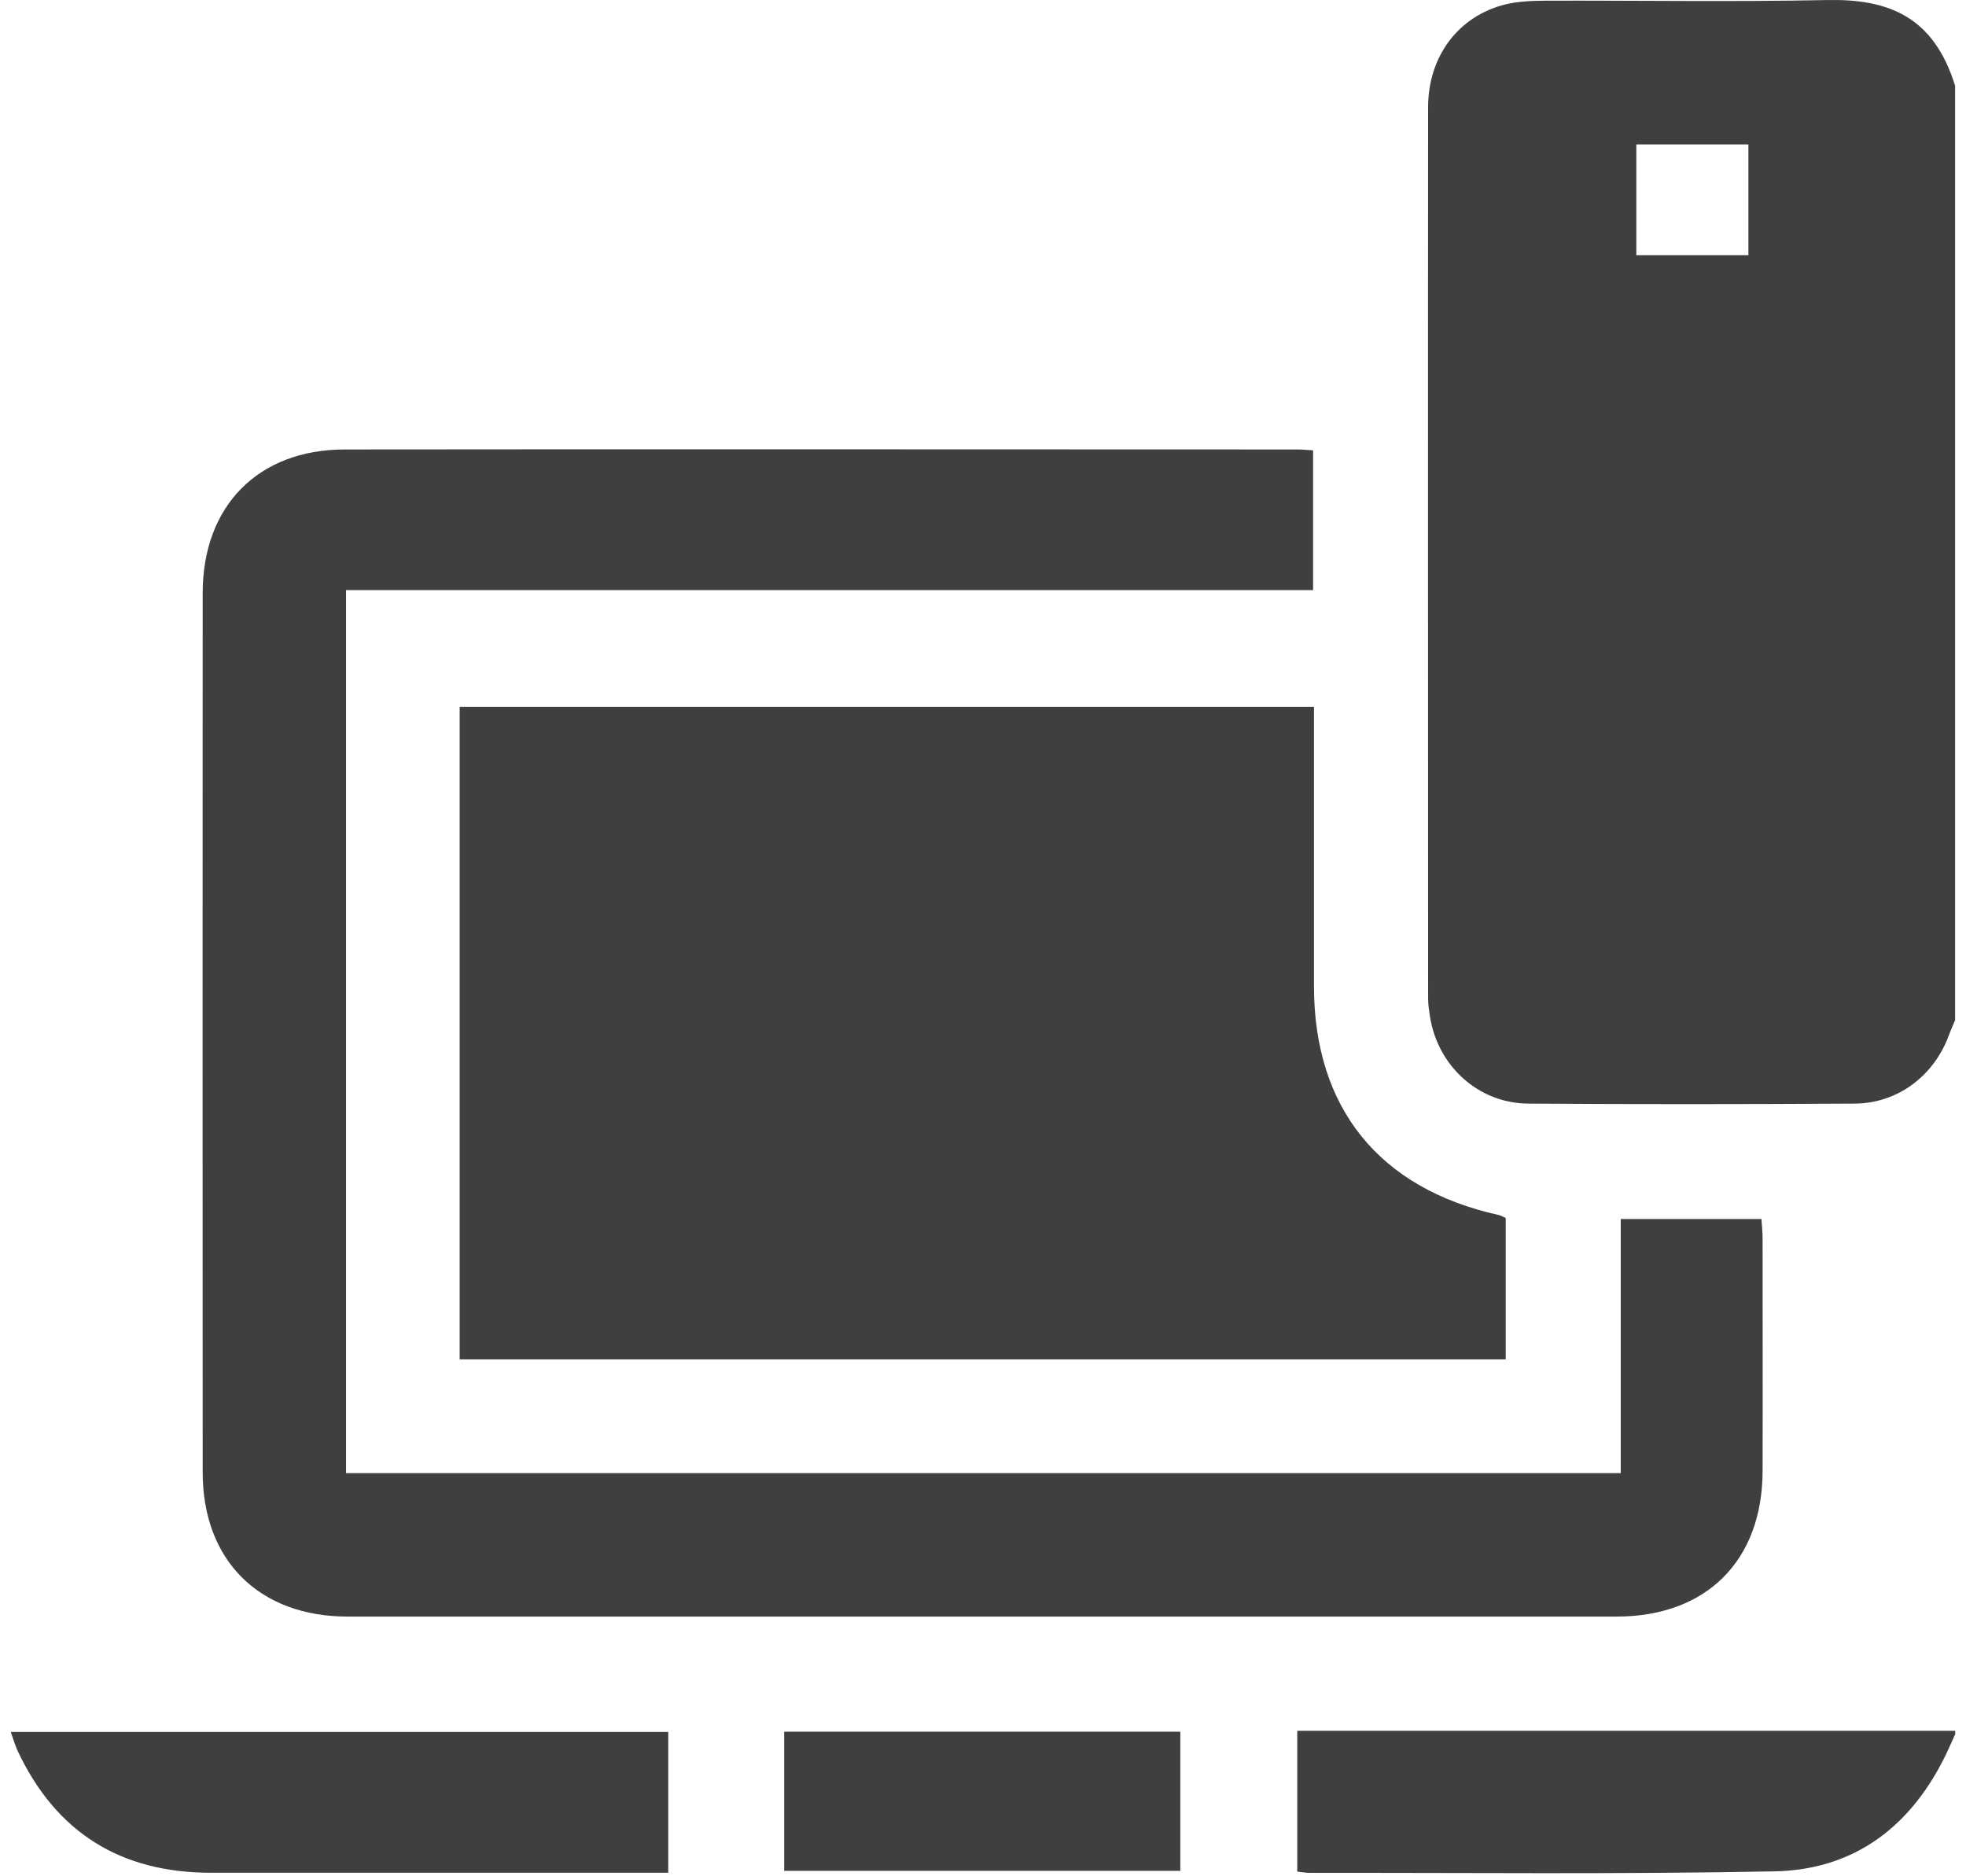 <svg width="154" height="147" viewBox="0 0 154 147" fill="none" xmlns="http://www.w3.org/2000/svg">
<path d="M153.146 79.933C152.976 80.333 152.796 80.733 152.646 81.143C151.466 84.303 148.646 86.443 145.286 86.463C136.756 86.513 128.226 86.523 119.696 86.463C115.806 86.433 112.626 83.523 112.016 79.663C111.936 79.173 111.866 78.683 111.866 78.183C111.866 54.923 111.846 31.663 111.866 8.403C111.866 4.413 114.236 1.273 117.886 0.353C118.926 0.093 120.046 0.063 121.126 0.053C128.466 0.033 135.806 0.153 143.146 0.003C147.846 -0.087 151.456 1.233 153.146 6.723V79.923V79.933ZM136.956 11.313H128.176V19.993H136.956V11.313Z" fill="#3F3F3E"/>
<path d="M153.146 135.883C152.946 136.333 152.746 136.783 152.536 137.233C149.836 142.963 145.386 146.483 139.016 146.613C126.876 146.853 114.726 146.713 102.586 146.733C102.296 146.733 102.006 146.673 101.616 146.633V135.603H153.156V135.903V135.883H153.146Z" fill="#3F3F3E"/>
<path d="M117.946 95.433V106.503H36.006V55.373H102.926V77.263C102.926 86.803 108.036 93.123 117.396 95.193C117.586 95.233 117.756 95.343 117.936 95.423H117.946V95.433Z" fill="#3F3F3E"/>
<path d="M102.856 35.273V46.233H27.106V115.413H126.956V95.504H137.976C138.006 96.004 138.066 96.484 138.066 96.963C138.066 103.064 138.086 109.163 138.066 115.263C138.046 122.283 133.656 126.653 126.626 126.653H27.246C20.306 126.653 15.876 122.263 15.876 115.343C15.866 92.383 15.866 69.424 15.876 46.464C15.876 39.654 20.216 35.224 26.986 35.214C51.876 35.184 76.776 35.214 101.666 35.214C102.006 35.214 102.356 35.253 102.866 35.283H102.856V35.273Z" fill="#3F3F3E"/>
<path d="M52.346 146.723H16.516C9.476 146.723 4.406 143.593 1.396 137.203C1.186 136.763 1.056 136.283 0.846 135.693H52.346V146.723Z" fill="#3F3F3E"/>
<path d="M61.426 146.573V135.673H92.456V146.573H61.426Z" fill="#3F3F3E"/>
</svg>
